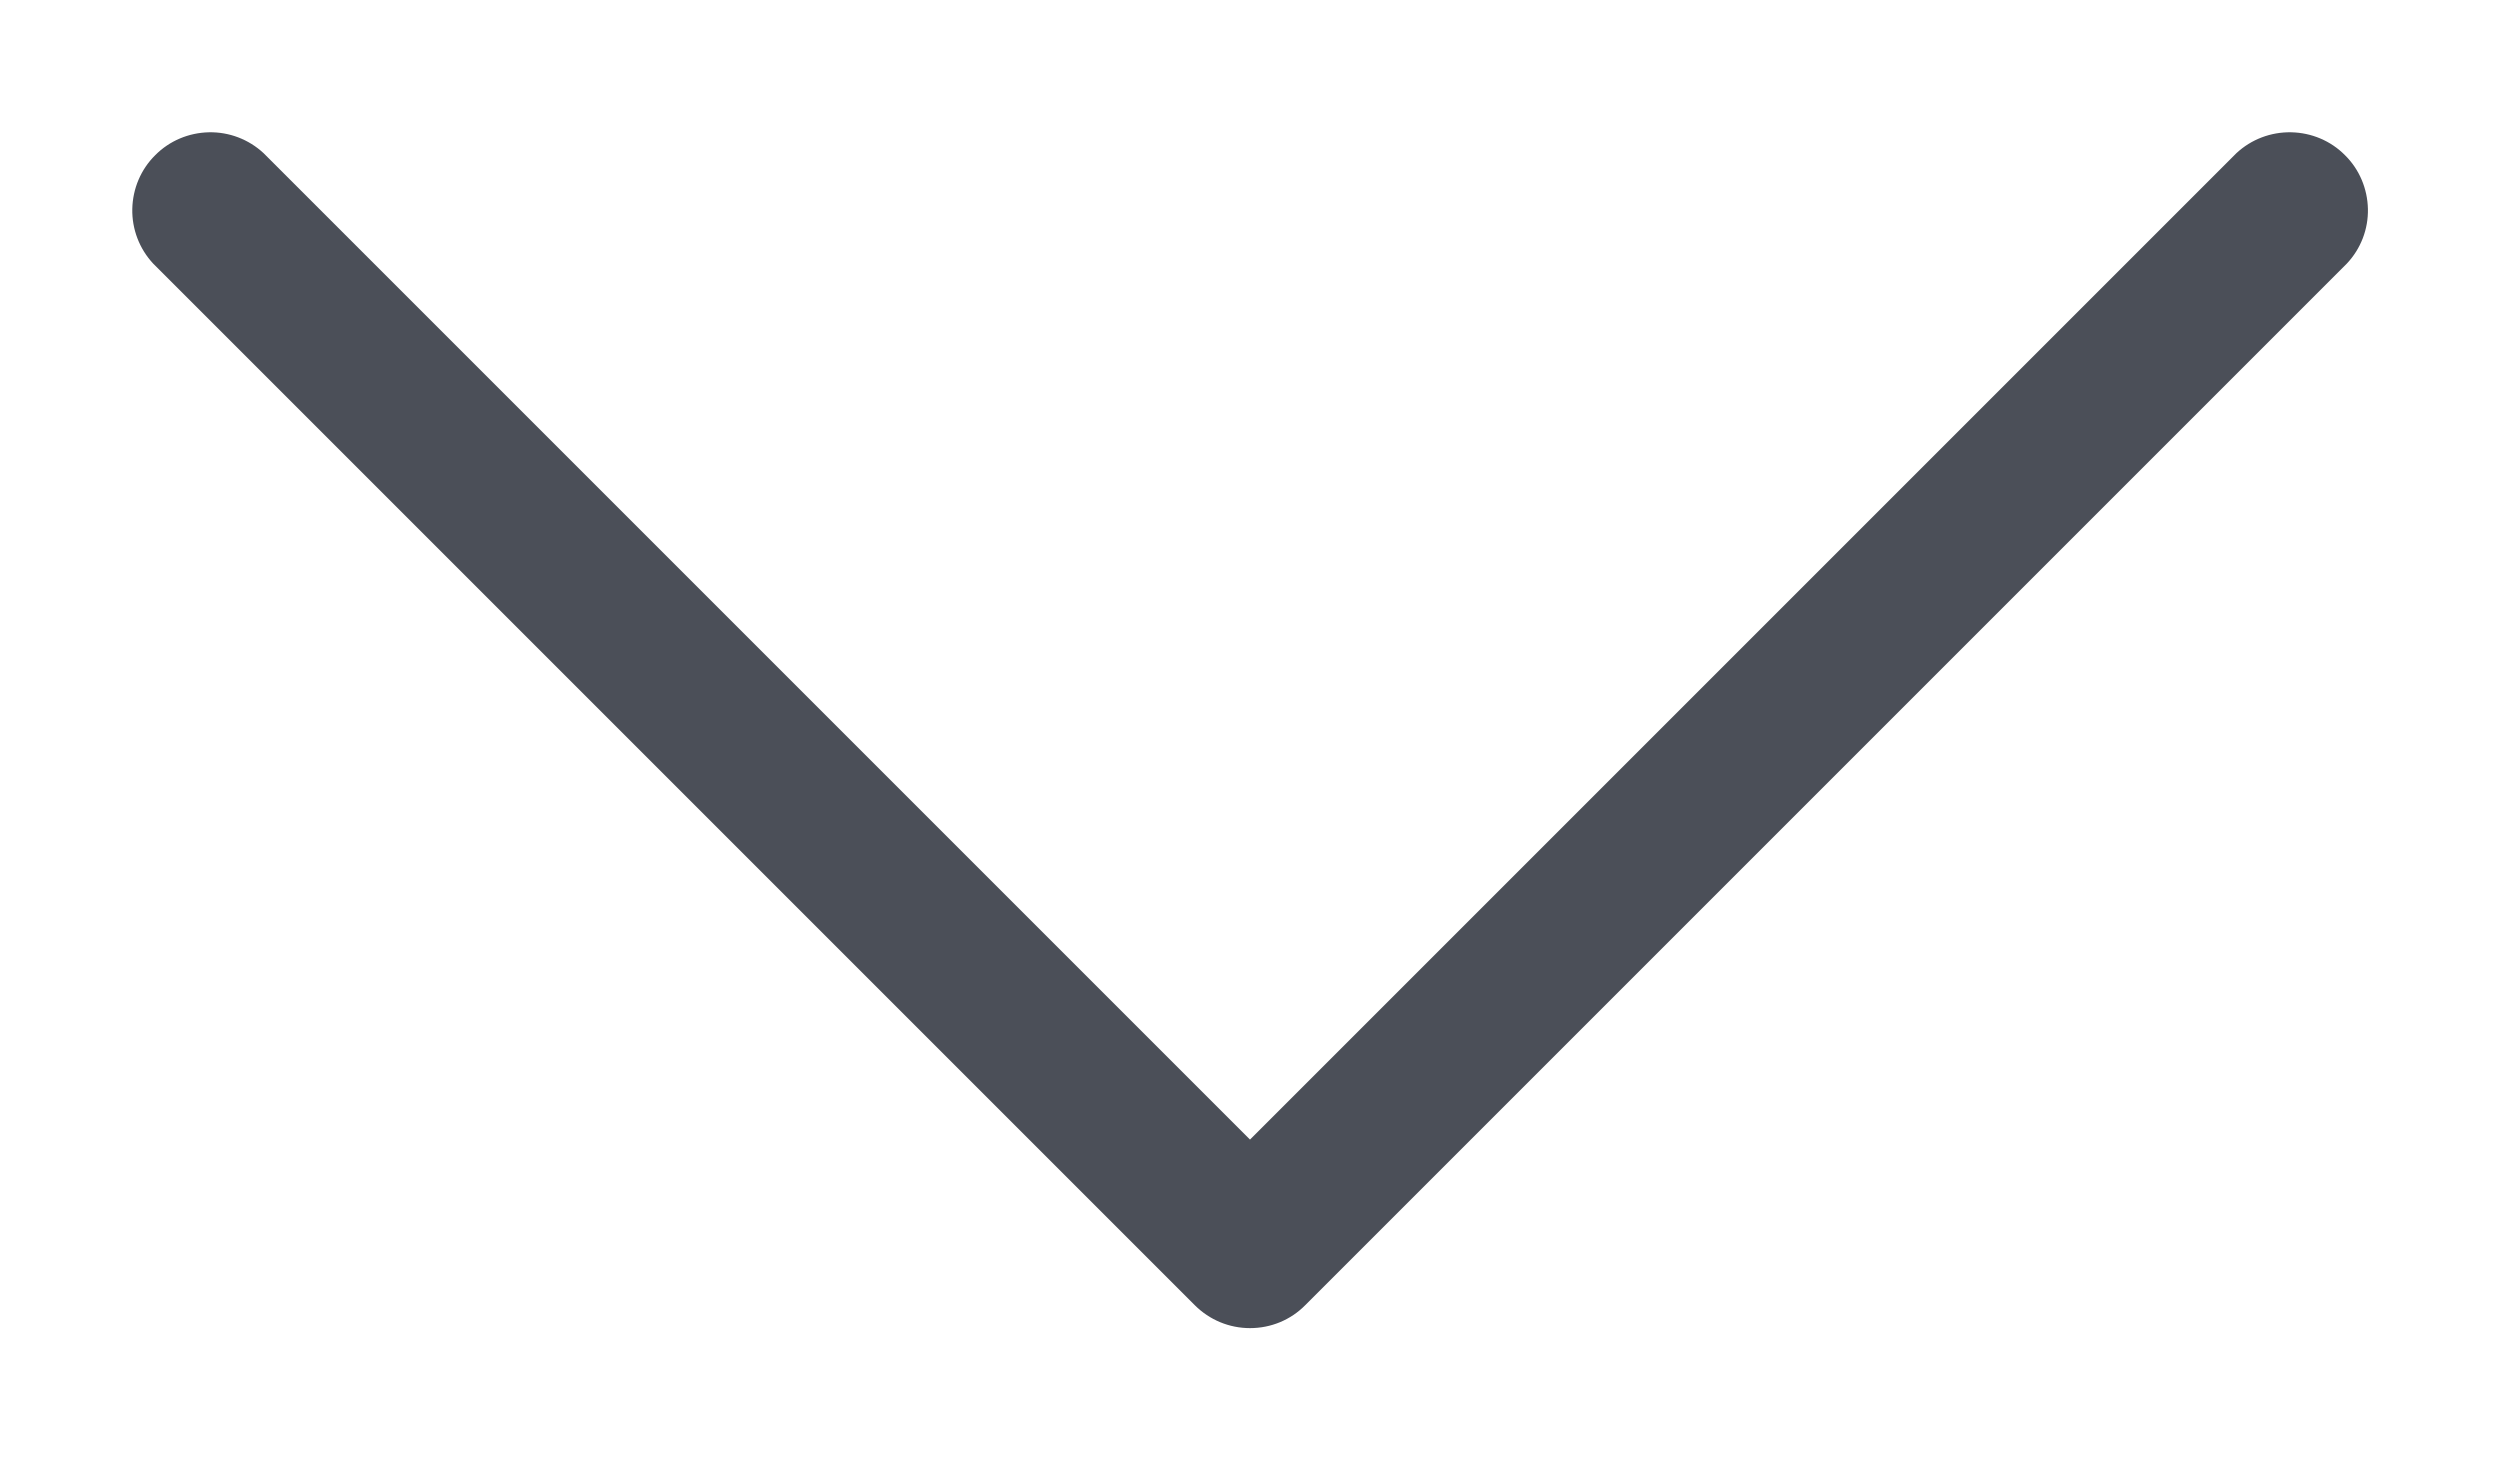 <svg width="12" height="7" viewBox="0 0 12 7" fill="none" xmlns="http://www.w3.org/2000/svg">
<path d="M11.265 1.265L6.265 6.265C6.195 6.336 6.1 6.375 6 6.375C5.901 6.375 5.806 6.336 5.735 6.265L0.735 1.265C0.669 1.194 0.633 1.1 0.635 1.003C0.637 0.906 0.676 0.813 0.745 0.745C0.813 0.676 0.906 0.637 1.003 0.635C1.1 0.633 1.194 0.669 1.265 0.735L6 5.47L10.735 0.735C10.806 0.669 10.9 0.633 10.998 0.635C11.095 0.637 11.188 0.676 11.256 0.745C11.325 0.813 11.364 0.906 11.366 1.003C11.368 1.1 11.332 1.194 11.265 1.265Z" fill="#4B4F58"/>
</svg>
